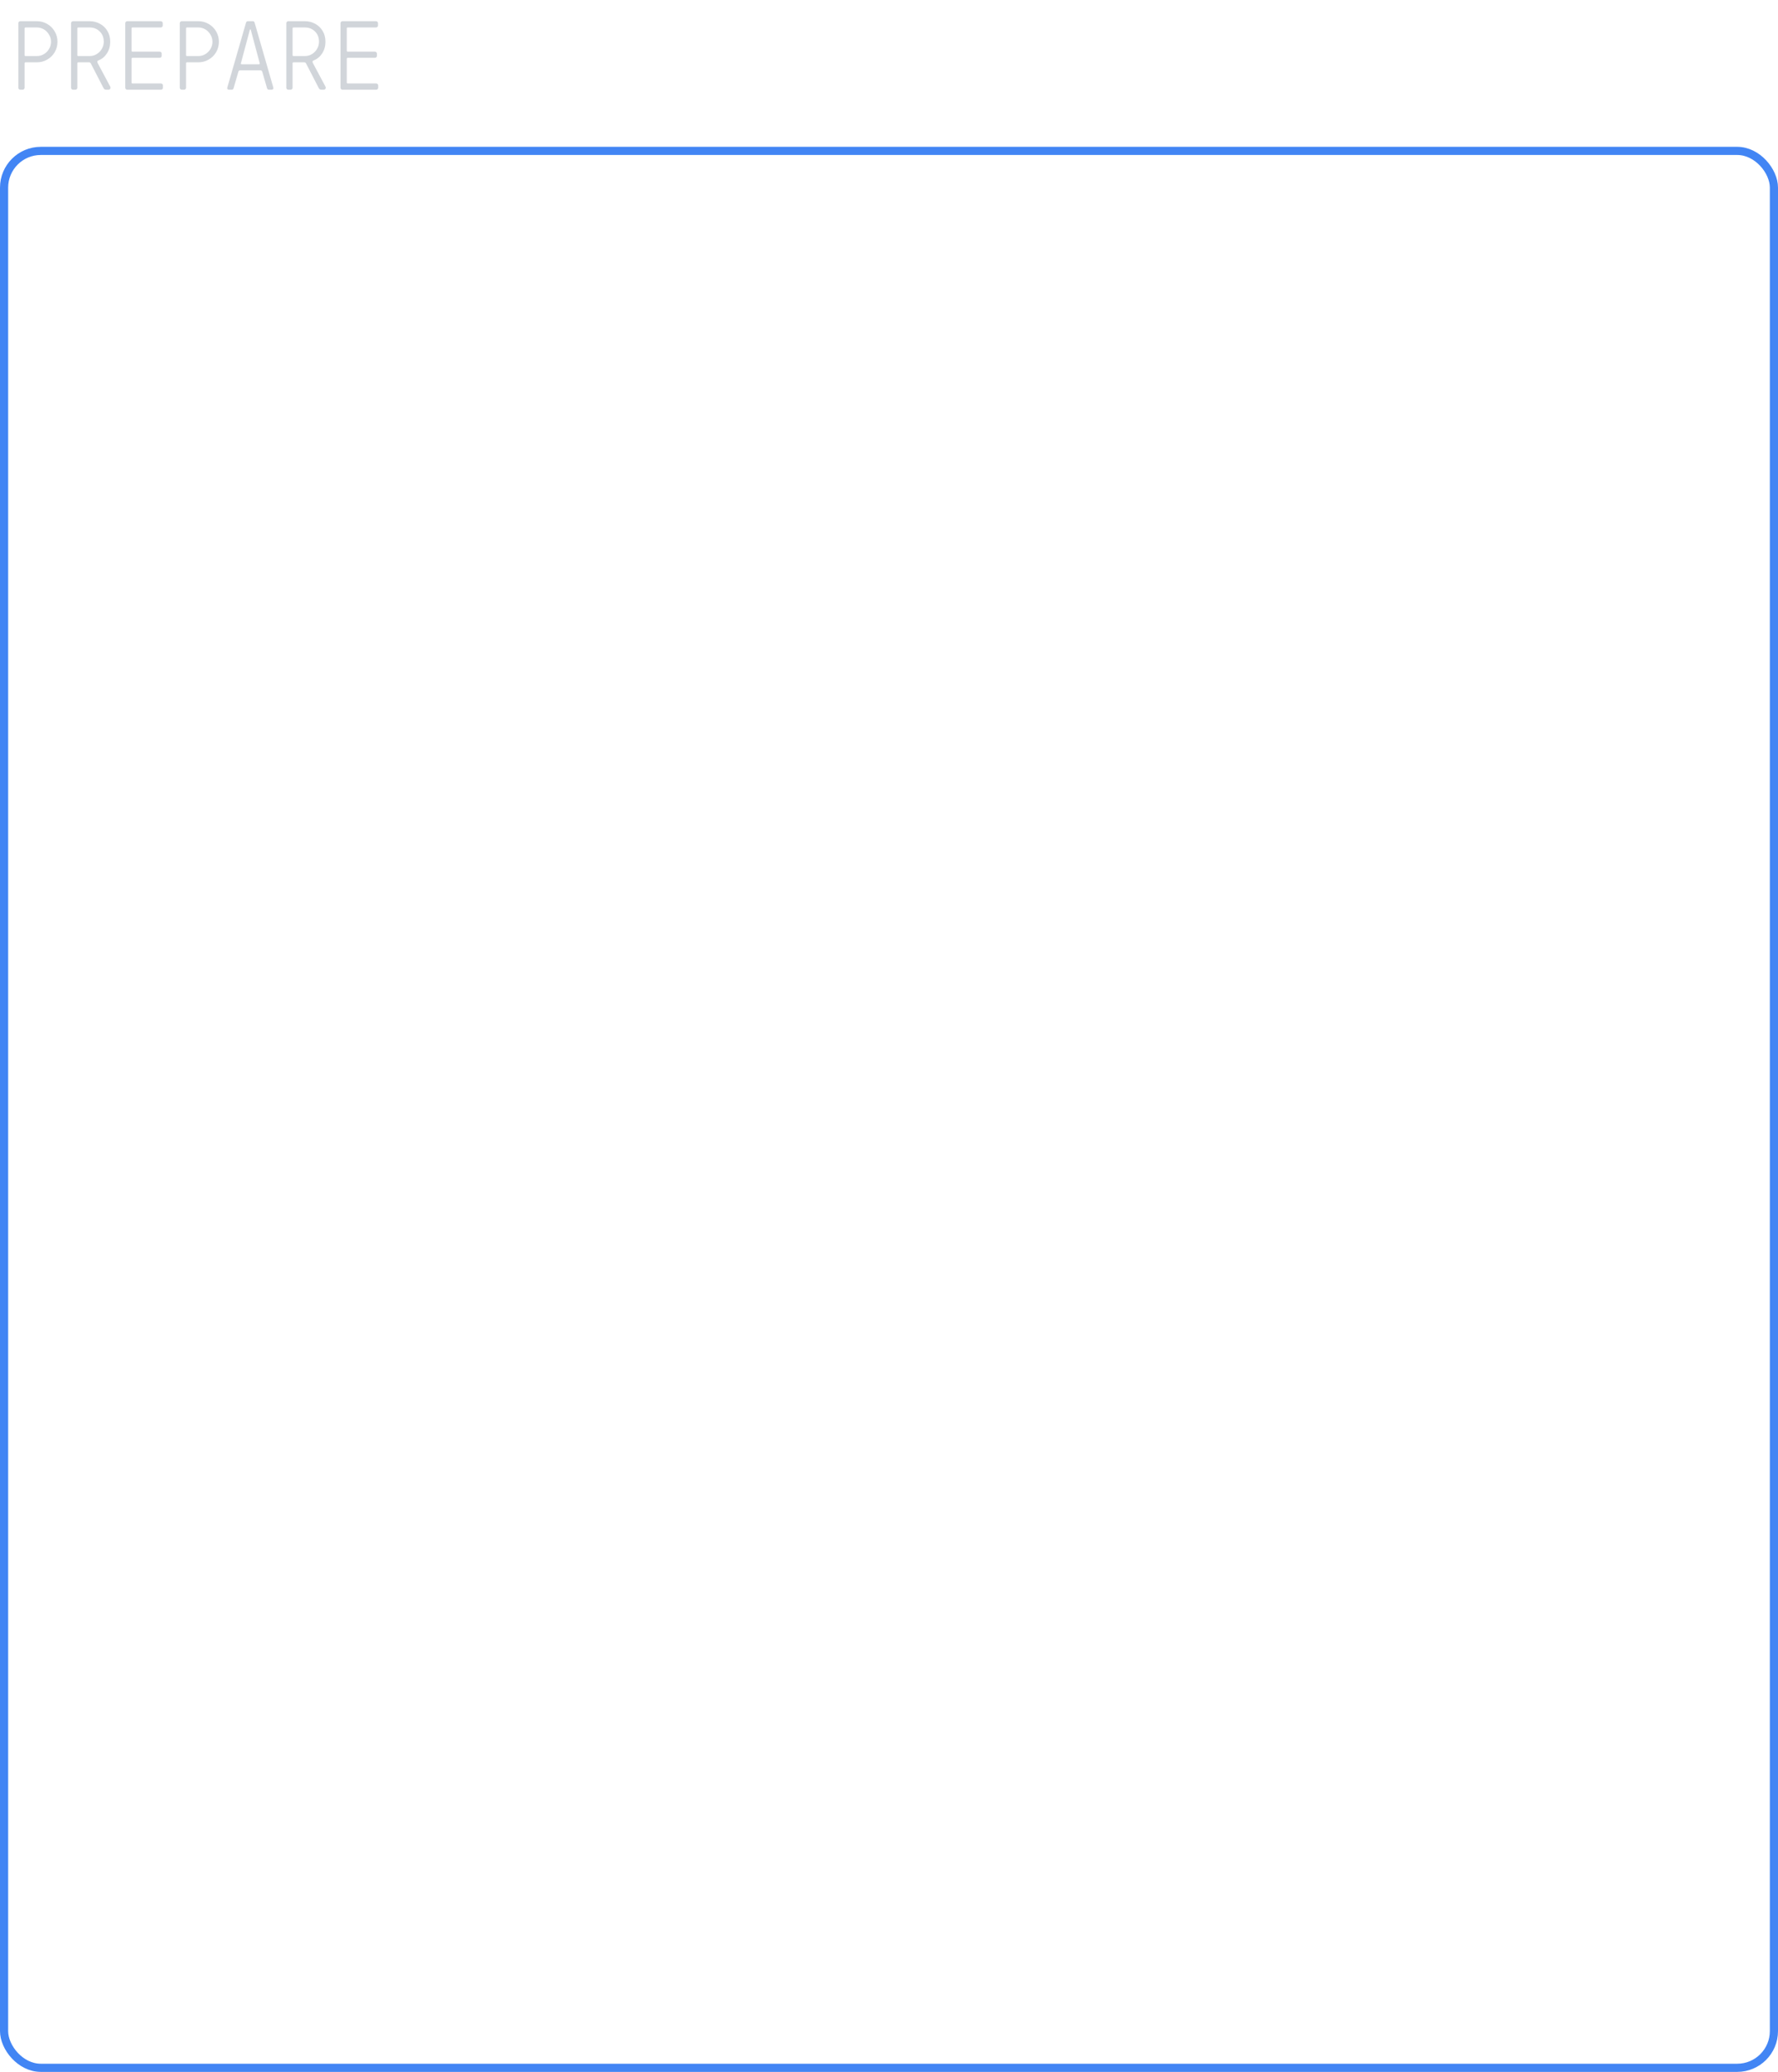 <svg width="218" height="254" viewBox="0 0 218 254" fill="none" xmlns="http://www.w3.org/2000/svg">
<rect x="0.5" y="18.5" width="217" height="235" rx="4.5" stroke="#4285F4"/>
<path d="M2.488 11C2.424 11 2.368 10.976 2.32 10.928C2.272 10.88 2.248 10.824 2.248 10.76V2.84C2.248 2.776 2.272 2.72 2.32 2.672C2.368 2.624 2.424 2.6 2.488 2.6H4.528C4.984 2.6 5.404 2.712 5.788 2.936C6.18 3.16 6.488 3.468 6.712 3.86C6.936 4.244 7.048 4.664 7.048 5.12C7.048 5.576 6.936 6 6.712 6.392C6.488 6.776 6.18 7.08 5.788 7.304C5.404 7.528 4.984 7.64 4.528 7.64H3.136C3.056 7.64 3.016 7.68 3.016 7.76V10.76C3.016 10.824 2.992 10.88 2.944 10.928C2.896 10.976 2.84 11 2.776 11H2.488ZM4.528 6.872C4.84 6.872 5.128 6.792 5.392 6.632C5.656 6.472 5.864 6.26 6.016 5.996C6.176 5.724 6.256 5.432 6.256 5.12C6.256 4.808 6.176 4.52 6.016 4.256C5.864 3.984 5.656 3.768 5.392 3.608C5.128 3.448 4.84 3.368 4.528 3.368H3.136C3.056 3.368 3.016 3.408 3.016 3.488V6.752C3.016 6.832 3.056 6.872 3.136 6.872H4.528ZM8.954 11C8.89 11 8.834 10.976 8.786 10.928C8.738 10.88 8.714 10.824 8.714 10.76V2.84C8.714 2.776 8.738 2.72 8.786 2.672C8.834 2.624 8.89 2.6 8.954 2.6H10.994C11.458 2.6 11.882 2.708 12.266 2.924C12.65 3.132 12.954 3.428 13.178 3.812C13.402 4.188 13.514 4.624 13.514 5.12C13.514 5.648 13.382 6.12 13.118 6.536C12.854 6.944 12.51 7.232 12.086 7.4C11.982 7.44 11.93 7.492 11.93 7.556C11.93 7.612 11.95 7.68 11.99 7.76L13.502 10.592C13.534 10.656 13.55 10.712 13.55 10.76C13.55 10.824 13.526 10.88 13.478 10.928C13.43 10.976 13.374 11 13.31 11H13.022C12.934 11 12.862 10.98 12.806 10.94C12.758 10.9 12.714 10.84 12.674 10.76L11.138 7.784C11.09 7.688 11.014 7.64 10.91 7.64H9.602C9.522 7.64 9.482 7.68 9.482 7.76V10.76C9.482 10.824 9.458 10.88 9.41 10.928C9.362 10.976 9.306 11 9.242 11H8.954ZM10.994 6.872C11.306 6.872 11.594 6.792 11.858 6.632C12.122 6.472 12.33 6.26 12.482 5.996C12.642 5.724 12.722 5.432 12.722 5.12C12.722 4.592 12.554 4.168 12.218 3.848C11.89 3.528 11.482 3.368 10.994 3.368H9.602C9.522 3.368 9.482 3.408 9.482 3.488V6.752C9.482 6.832 9.522 6.872 9.602 6.872H10.994ZM15.599 11C15.535 11 15.479 10.976 15.431 10.928C15.383 10.88 15.359 10.824 15.359 10.76V2.84C15.359 2.776 15.383 2.72 15.431 2.672C15.479 2.624 15.535 2.6 15.599 2.6H19.715C19.779 2.6 19.835 2.624 19.883 2.672C19.931 2.72 19.955 2.776 19.955 2.84V3.128C19.955 3.192 19.931 3.248 19.883 3.296C19.835 3.344 19.779 3.368 19.715 3.368H16.247C16.167 3.368 16.127 3.408 16.127 3.488V6.212C16.127 6.292 16.167 6.332 16.247 6.332H19.583C19.647 6.332 19.703 6.356 19.751 6.404C19.799 6.452 19.823 6.508 19.823 6.572V6.848C19.823 6.912 19.799 6.968 19.751 7.016C19.703 7.064 19.647 7.088 19.583 7.088H16.247C16.167 7.088 16.127 7.128 16.127 7.208V10.112C16.127 10.192 16.167 10.232 16.247 10.232H19.739C19.803 10.232 19.859 10.256 19.907 10.304C19.955 10.352 19.979 10.408 19.979 10.472V10.76C19.979 10.824 19.955 10.88 19.907 10.928C19.859 10.976 19.803 11 19.739 11H15.599ZM22.281 11C22.217 11 22.161 10.976 22.113 10.928C22.065 10.88 22.041 10.824 22.041 10.76V2.84C22.041 2.776 22.065 2.72 22.113 2.672C22.161 2.624 22.217 2.6 22.281 2.6H24.321C24.777 2.6 25.197 2.712 25.581 2.936C25.973 3.16 26.281 3.468 26.505 3.86C26.729 4.244 26.841 4.664 26.841 5.12C26.841 5.576 26.729 6 26.505 6.392C26.281 6.776 25.973 7.08 25.581 7.304C25.197 7.528 24.777 7.64 24.321 7.64H22.929C22.849 7.64 22.809 7.68 22.809 7.76V10.76C22.809 10.824 22.785 10.88 22.737 10.928C22.689 10.976 22.633 11 22.569 11H22.281ZM24.321 6.872C24.633 6.872 24.921 6.792 25.185 6.632C25.449 6.472 25.657 6.26 25.809 5.996C25.969 5.724 26.049 5.432 26.049 5.12C26.049 4.808 25.969 4.52 25.809 4.256C25.657 3.984 25.449 3.768 25.185 3.608C24.921 3.448 24.633 3.368 24.321 3.368H22.929C22.849 3.368 22.809 3.408 22.809 3.488V6.752C22.809 6.832 22.849 6.872 22.929 6.872H24.321ZM28.111 11C28.031 11 27.967 10.984 27.919 10.952C27.879 10.912 27.859 10.868 27.859 10.82C27.859 10.78 27.867 10.736 27.883 10.688L30.163 2.78C30.203 2.66 30.279 2.6 30.391 2.6H30.991C31.111 2.6 31.187 2.66 31.219 2.78L33.499 10.688C33.515 10.736 33.523 10.78 33.523 10.82C33.523 10.868 33.499 10.912 33.451 10.952C33.411 10.984 33.351 11 33.271 11H32.971C32.859 11 32.783 10.94 32.743 10.82L32.155 8.792C32.123 8.68 32.047 8.624 31.927 8.624H29.455C29.335 8.624 29.259 8.68 29.227 8.792L28.639 10.82C28.607 10.94 28.531 11 28.411 11H28.111ZM31.747 7.88C31.835 7.88 31.867 7.836 31.843 7.748L30.751 3.668C30.743 3.62 30.727 3.596 30.703 3.596H30.679C30.663 3.596 30.647 3.62 30.631 3.668L29.539 7.748L29.527 7.796C29.527 7.852 29.563 7.88 29.635 7.88H31.747ZM35.344 11C35.28 11 35.224 10.976 35.176 10.928C35.128 10.88 35.104 10.824 35.104 10.76V2.84C35.104 2.776 35.128 2.72 35.176 2.672C35.224 2.624 35.28 2.6 35.344 2.6H37.384C37.848 2.6 38.272 2.708 38.656 2.924C39.04 3.132 39.344 3.428 39.568 3.812C39.792 4.188 39.904 4.624 39.904 5.12C39.904 5.648 39.772 6.12 39.508 6.536C39.244 6.944 38.9 7.232 38.476 7.4C38.372 7.44 38.32 7.492 38.32 7.556C38.32 7.612 38.34 7.68 38.38 7.76L39.892 10.592C39.924 10.656 39.94 10.712 39.94 10.76C39.94 10.824 39.916 10.88 39.868 10.928C39.82 10.976 39.764 11 39.7 11H39.412C39.324 11 39.252 10.98 39.196 10.94C39.148 10.9 39.104 10.84 39.064 10.76L37.528 7.784C37.48 7.688 37.404 7.64 37.3 7.64H35.992C35.912 7.64 35.872 7.68 35.872 7.76V10.76C35.872 10.824 35.848 10.88 35.8 10.928C35.752 10.976 35.696 11 35.632 11H35.344ZM37.384 6.872C37.696 6.872 37.984 6.792 38.248 6.632C38.512 6.472 38.72 6.26 38.872 5.996C39.032 5.724 39.112 5.432 39.112 5.12C39.112 4.592 38.944 4.168 38.608 3.848C38.28 3.528 37.872 3.368 37.384 3.368H35.992C35.912 3.368 35.872 3.408 35.872 3.488V6.752C35.872 6.832 35.912 6.872 35.992 6.872H37.384ZM41.99 11C41.926 11 41.87 10.976 41.822 10.928C41.774 10.88 41.75 10.824 41.75 10.76V2.84C41.75 2.776 41.774 2.72 41.822 2.672C41.87 2.624 41.926 2.6 41.99 2.6H46.106C46.17 2.6 46.226 2.624 46.274 2.672C46.322 2.72 46.346 2.776 46.346 2.84V3.128C46.346 3.192 46.322 3.248 46.274 3.296C46.226 3.344 46.17 3.368 46.106 3.368H42.638C42.558 3.368 42.518 3.408 42.518 3.488V6.212C42.518 6.292 42.558 6.332 42.638 6.332H45.974C46.038 6.332 46.094 6.356 46.142 6.404C46.19 6.452 46.214 6.508 46.214 6.572V6.848C46.214 6.912 46.19 6.968 46.142 7.016C46.094 7.064 46.038 7.088 45.974 7.088H42.638C42.558 7.088 42.518 7.128 42.518 7.208V10.112C42.518 10.192 42.558 10.232 42.638 10.232H46.13C46.194 10.232 46.25 10.256 46.298 10.304C46.346 10.352 46.37 10.408 46.37 10.472V10.76C46.37 10.824 46.346 10.88 46.298 10.928C46.25 10.976 46.194 11 46.13 11H41.99Z" fill="#D1D5DA"/>
</svg>
